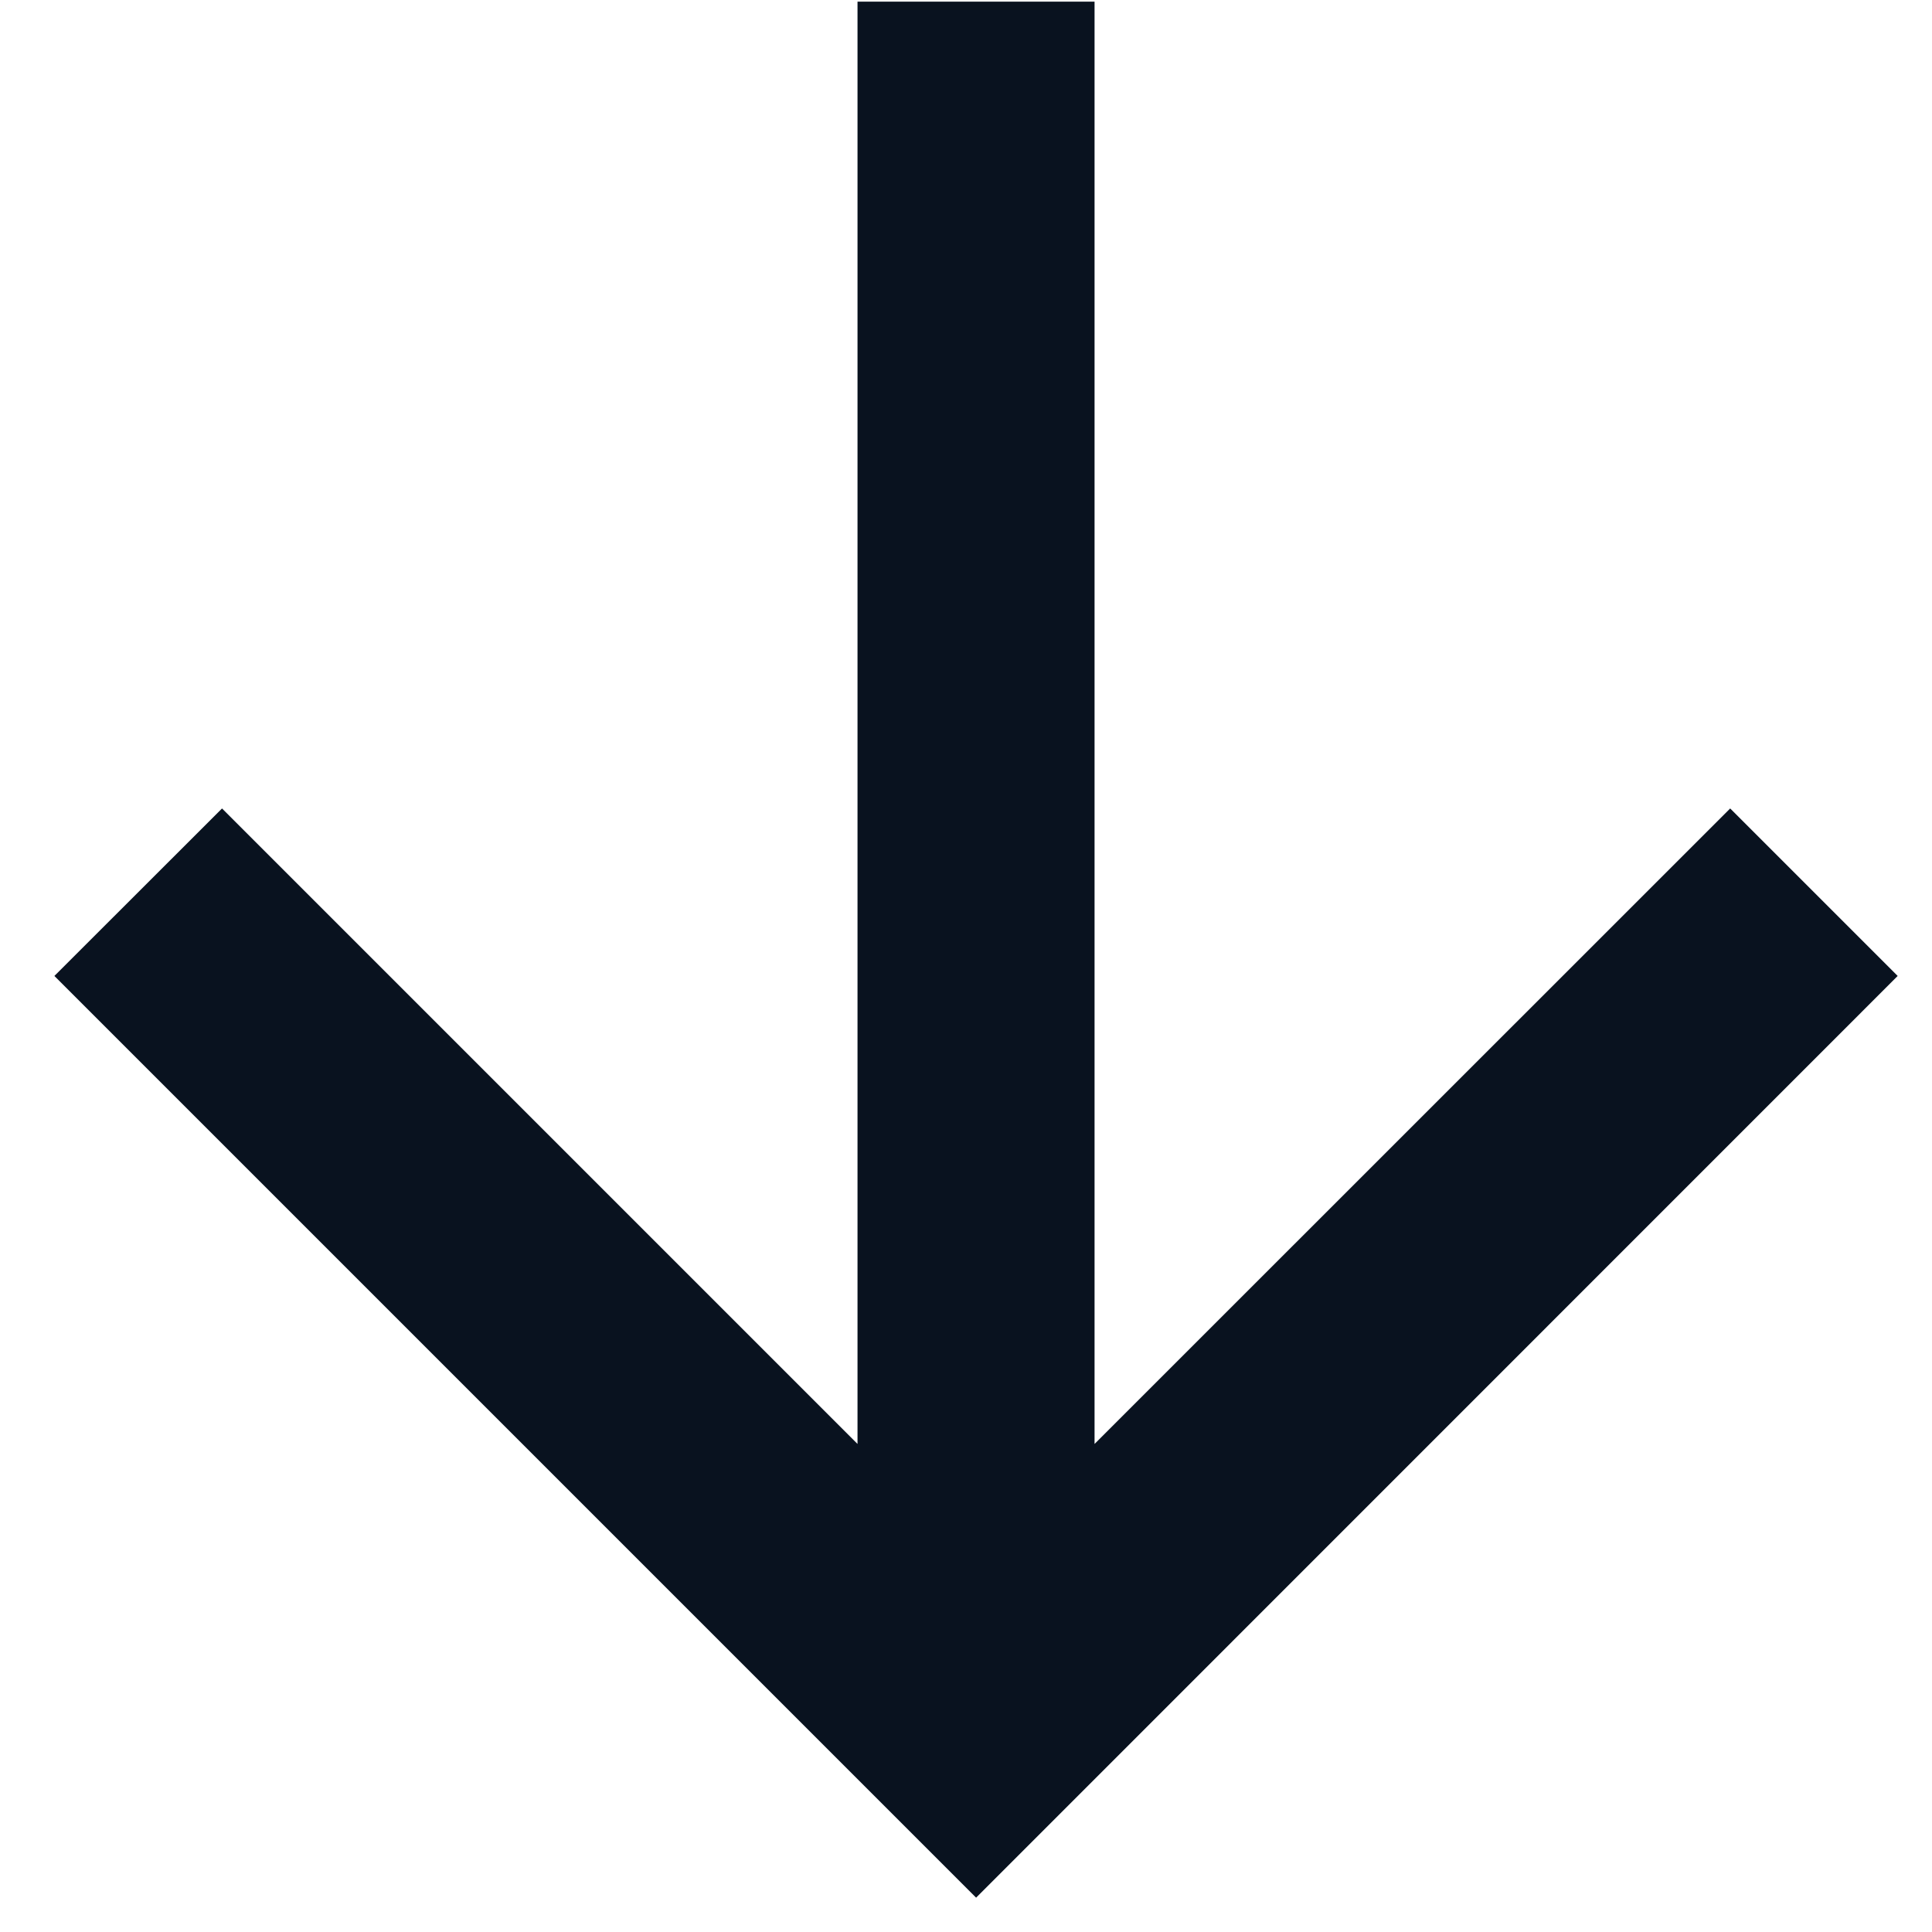 <svg xmlns="http://www.w3.org/2000/svg" width="13" height="13" viewBox="0 0 13 13" fill="none"><path id="Vector" d="M5.77 9.716V0.011H7.365V9.716L11.642 5.44L12.769 6.567L6.568 12.769L0.366 6.567L1.494 5.44L5.77 9.716Z" fill="#09121F"></path></svg>